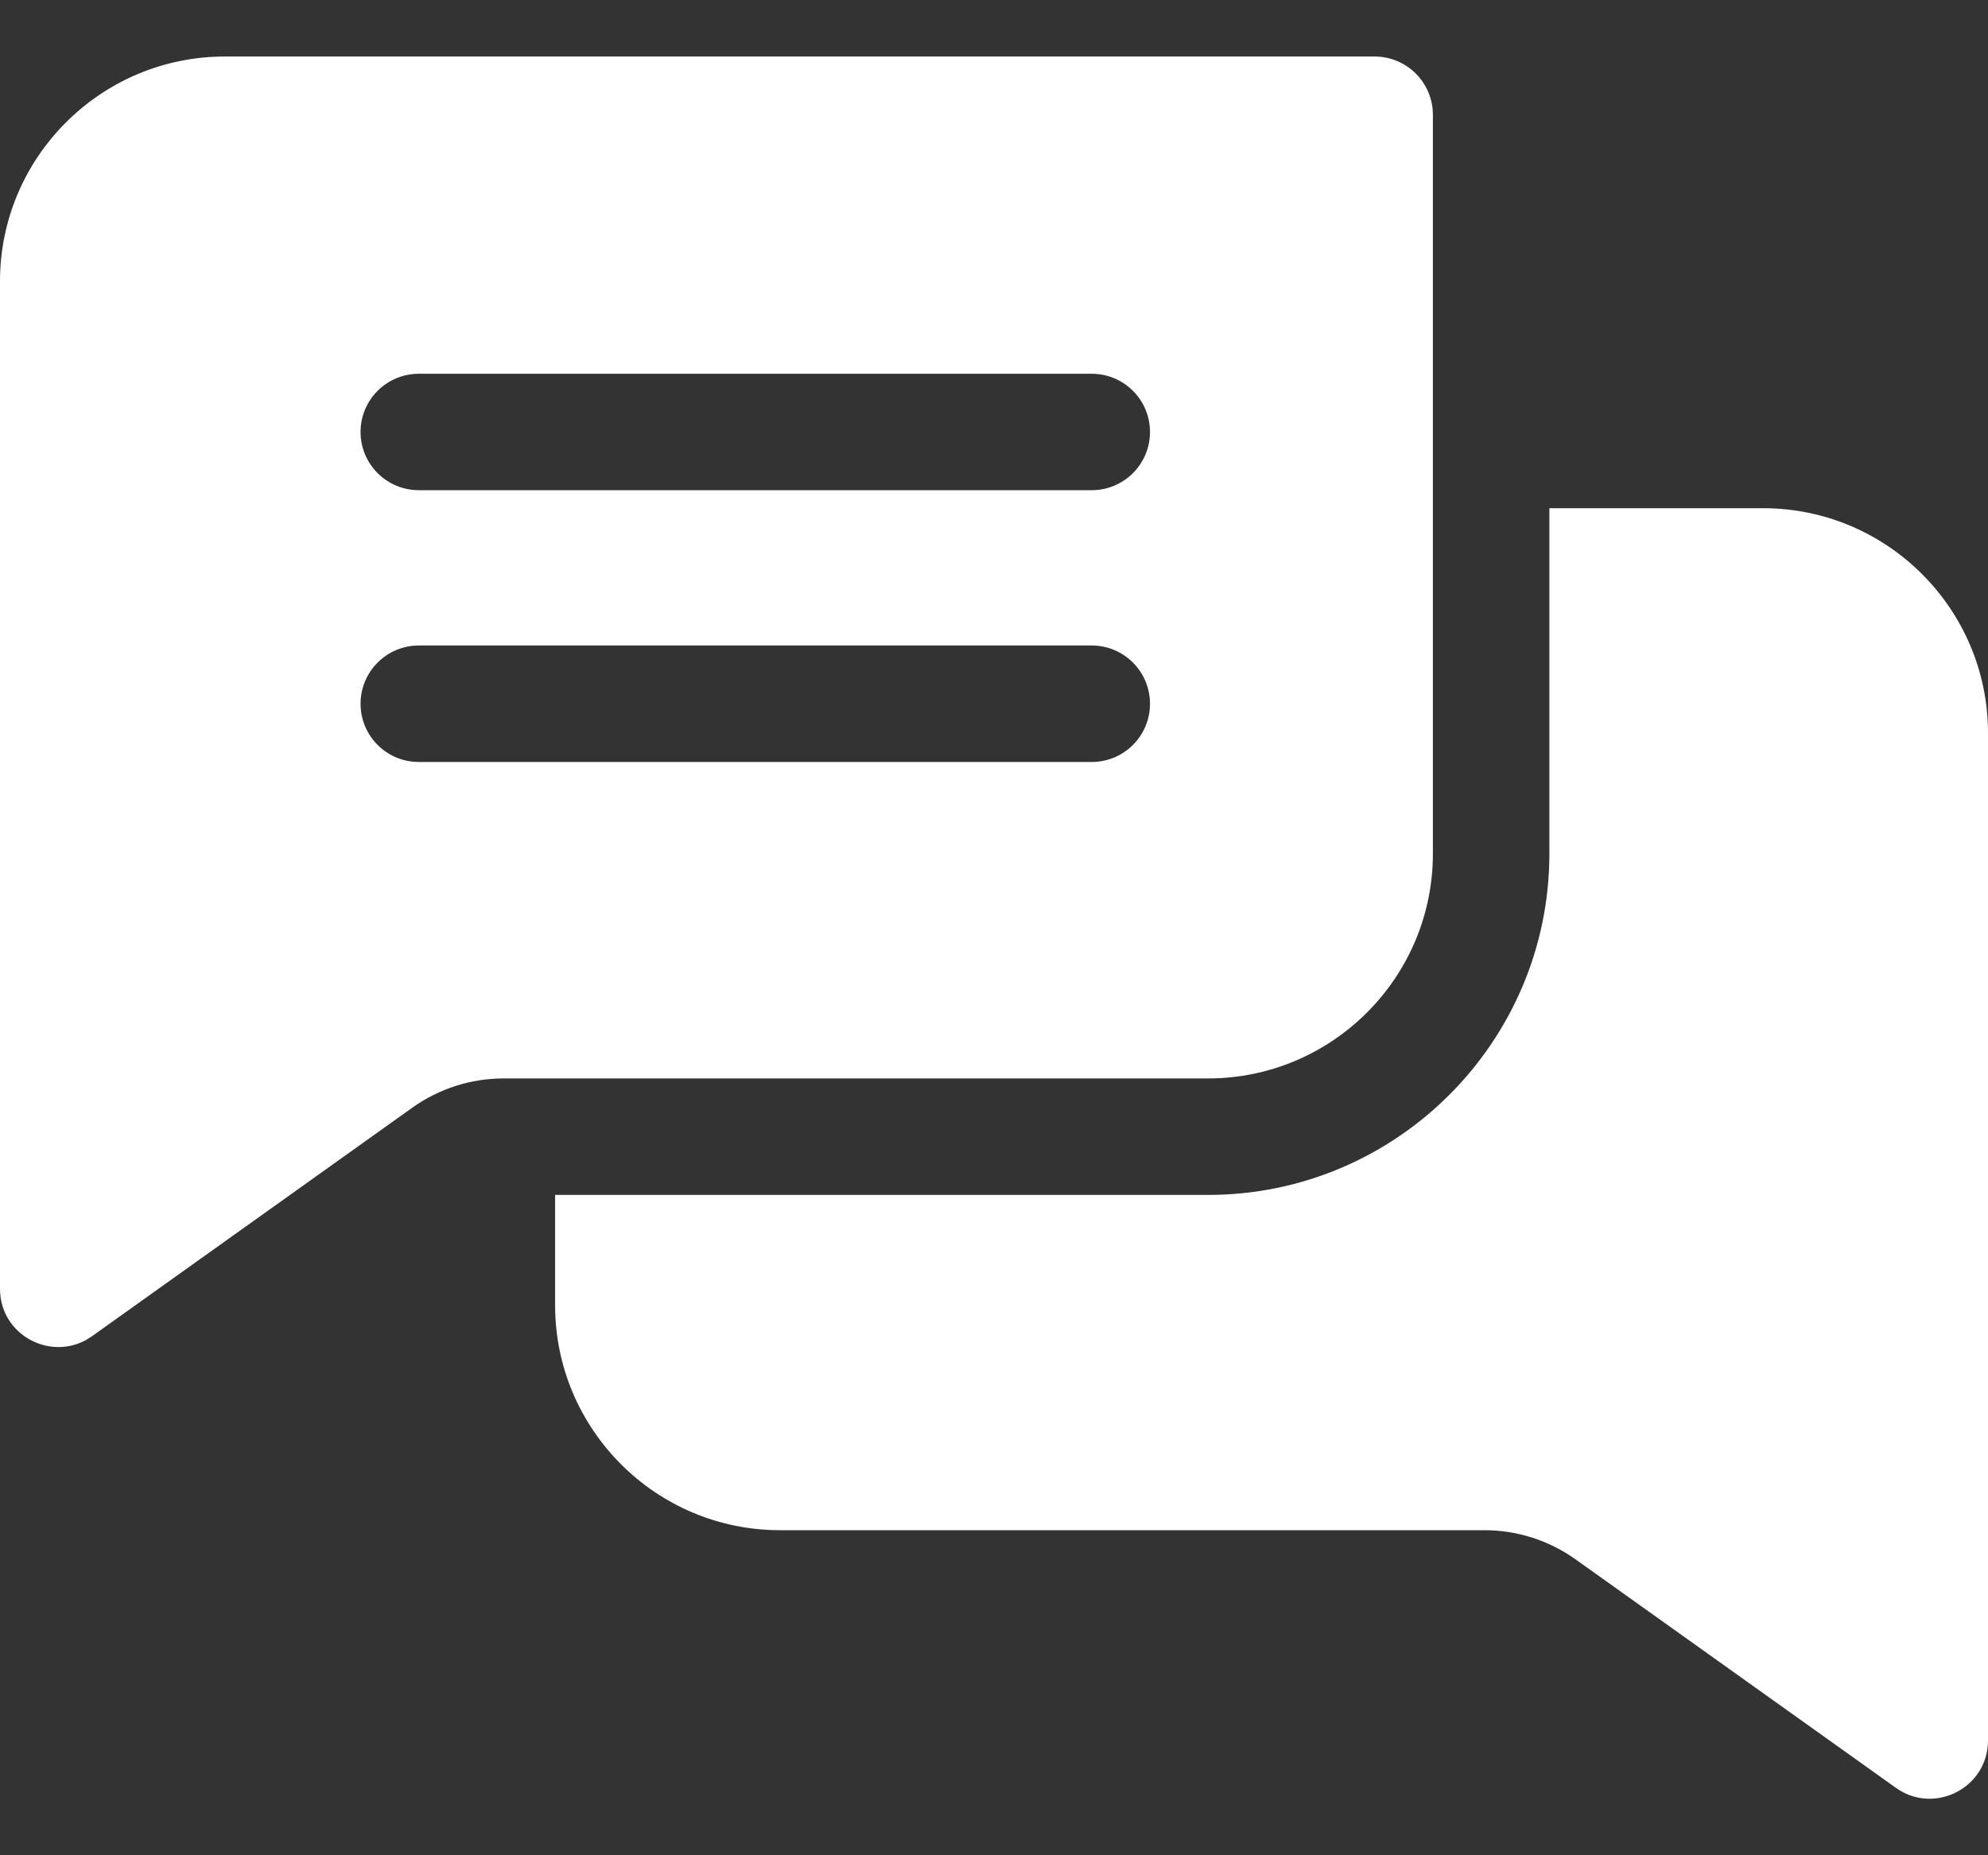 <?xml version="1.0" encoding="UTF-8"?> <svg xmlns="http://www.w3.org/2000/svg" width="30" height="28" viewBox="0 0 30 28" fill="none"><rect x="0" y="0" width="30" height="28" fill="#333333" stroke="none"/> <path d="M20.744 0.853H3.393C1.522 0.853 0 2.375 0 4.245V19.451C0 20.171 0.814 20.577 1.389 20.166L6.221 16.718C6.627 16.429 7.104 16.276 7.602 16.276H18.23C20.101 16.276 21.623 14.755 21.623 12.884V1.732C21.623 1.247 21.229 0.853 20.744 0.853ZM16.475 11.5H6.32C5.835 11.5 5.441 11.107 5.441 10.621C5.441 10.136 5.835 9.742 6.32 9.742H16.475C16.96 9.742 17.354 10.136 17.354 10.621C17.354 11.107 16.96 11.5 16.475 11.5ZM16.475 7.398H6.32C5.835 7.398 5.441 7.005 5.441 6.519C5.441 6.034 5.835 5.641 6.32 5.641H16.475C16.96 5.641 17.354 6.034 17.354 6.519C17.354 7.005 16.96 7.398 16.475 7.398Z" fill="white"></path> <path d="M30 11.063V26.267C30 26.983 29.19 27.396 28.611 26.983L23.779 23.536C23.373 23.247 22.896 23.094 22.398 23.094H11.77C9.899 23.094 8.377 21.572 8.377 19.701V18.034H18.23C21.07 18.034 23.381 15.724 23.381 12.884V7.67H26.608C28.478 7.67 30 9.192 30 11.063Z" fill="white"></path> </svg> 